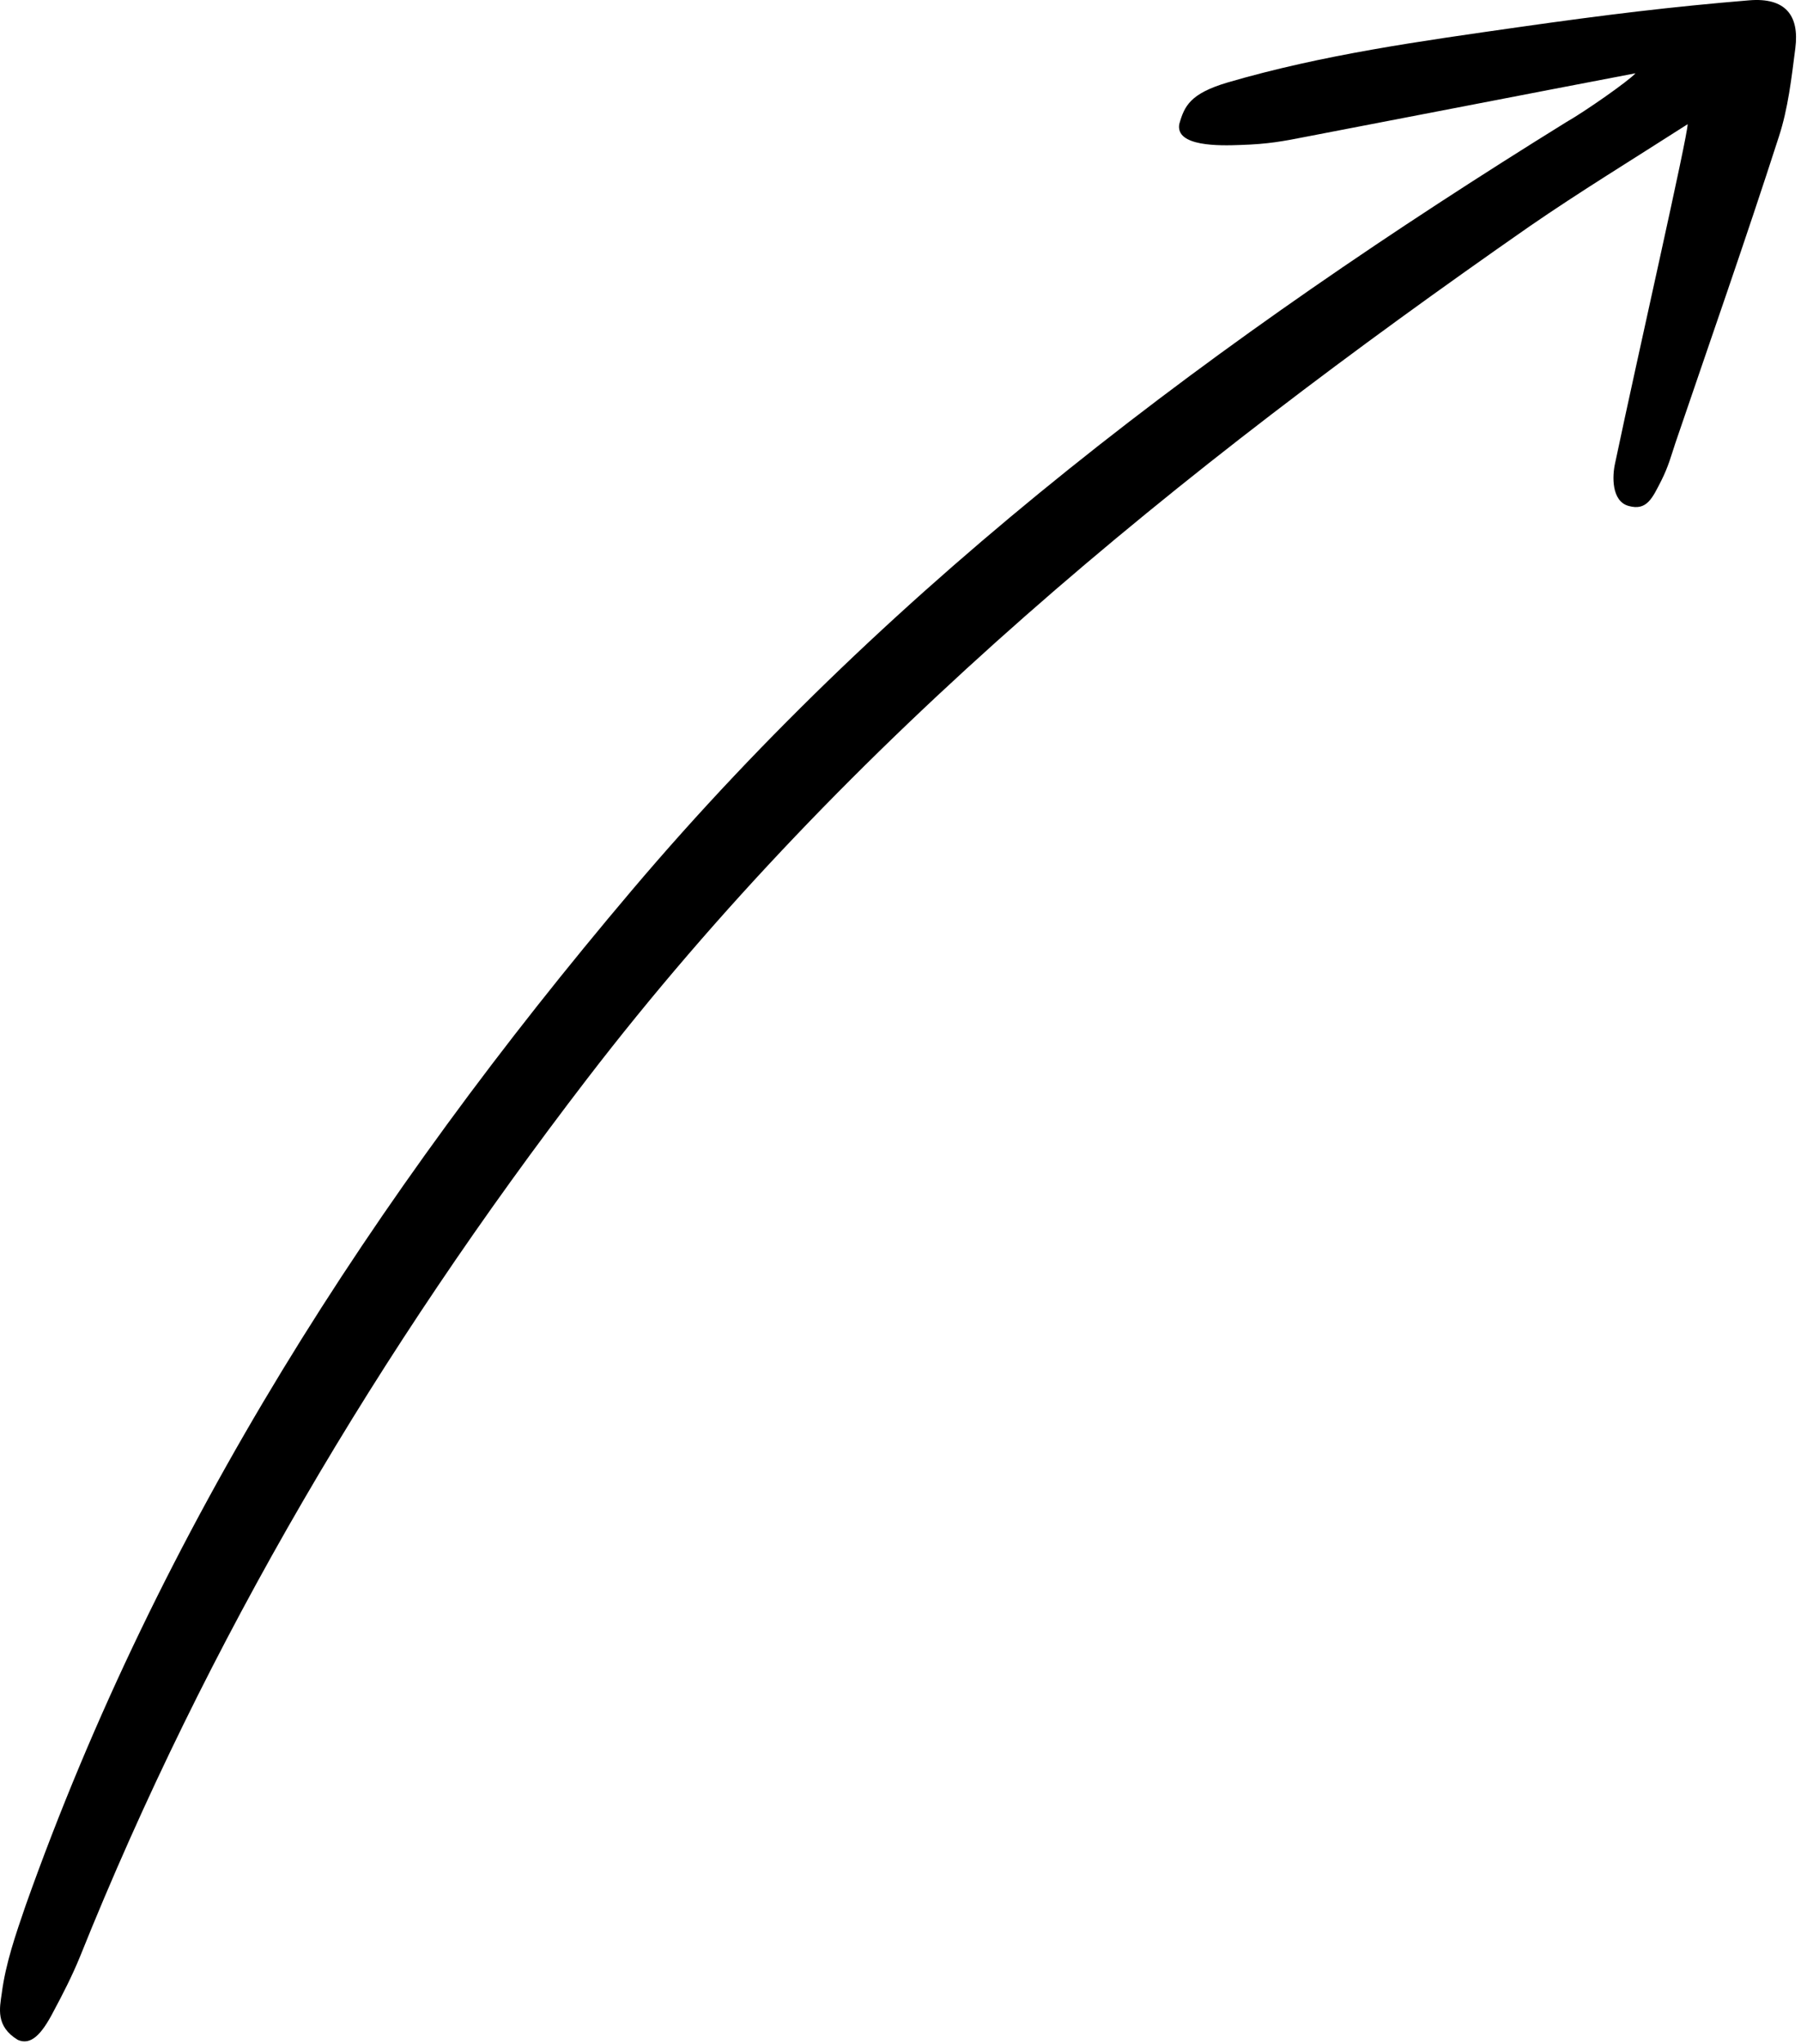 <?xml version="1.0" encoding="utf-8"?>
<svg xmlns="http://www.w3.org/2000/svg" fill="none" height="100%" overflow="visible" preserveAspectRatio="none" style="display: block;" viewBox="0 0 67 76" width="100%">
<g id="Group">
<path d="M60.843 2.725C56.631 3.529 52.593 4.318 48.555 5.091C47.75 5.249 47.182 5.359 46.141 5.391C45.368 5.422 43.728 5.454 43.87 4.618C44.059 3.94 44.28 3.482 45.652 3.072C49.201 2.031 52.877 1.526 56.52 1.006C59.738 0.548 62.199 0.249 65.07 0.012C66.411 -0.099 66.947 0.564 66.789 1.794C66.647 2.899 66.521 4.034 66.174 5.091C64.944 8.908 63.619 12.678 62.325 16.48C62.167 16.953 62.073 17.332 61.805 17.868C61.473 18.515 61.268 19.004 60.59 18.814C59.943 18.641 59.975 17.694 60.085 17.221C60.921 13.246 62.783 5.075 62.783 4.618C60.716 5.943 58.776 7.126 56.899 8.419C43.87 17.489 31.598 27.411 21.834 40.125C14.105 50.188 7.7 60.994 2.968 72.777C2.684 73.471 2.337 74.149 1.99 74.796C1.533 75.679 1.138 76.058 0.665 75.853C-0.171 75.348 -0.013 74.67 0.066 74.118C0.208 73.013 0.586 71.925 0.949 70.868C5.949 56.782 13.899 44.447 23.506 33.105C33.364 21.464 45.416 12.505 58.271 4.539C58.965 4.145 60.59 3.009 60.843 2.725Z" fill="black" id="Vector"/>
</g>
</svg>